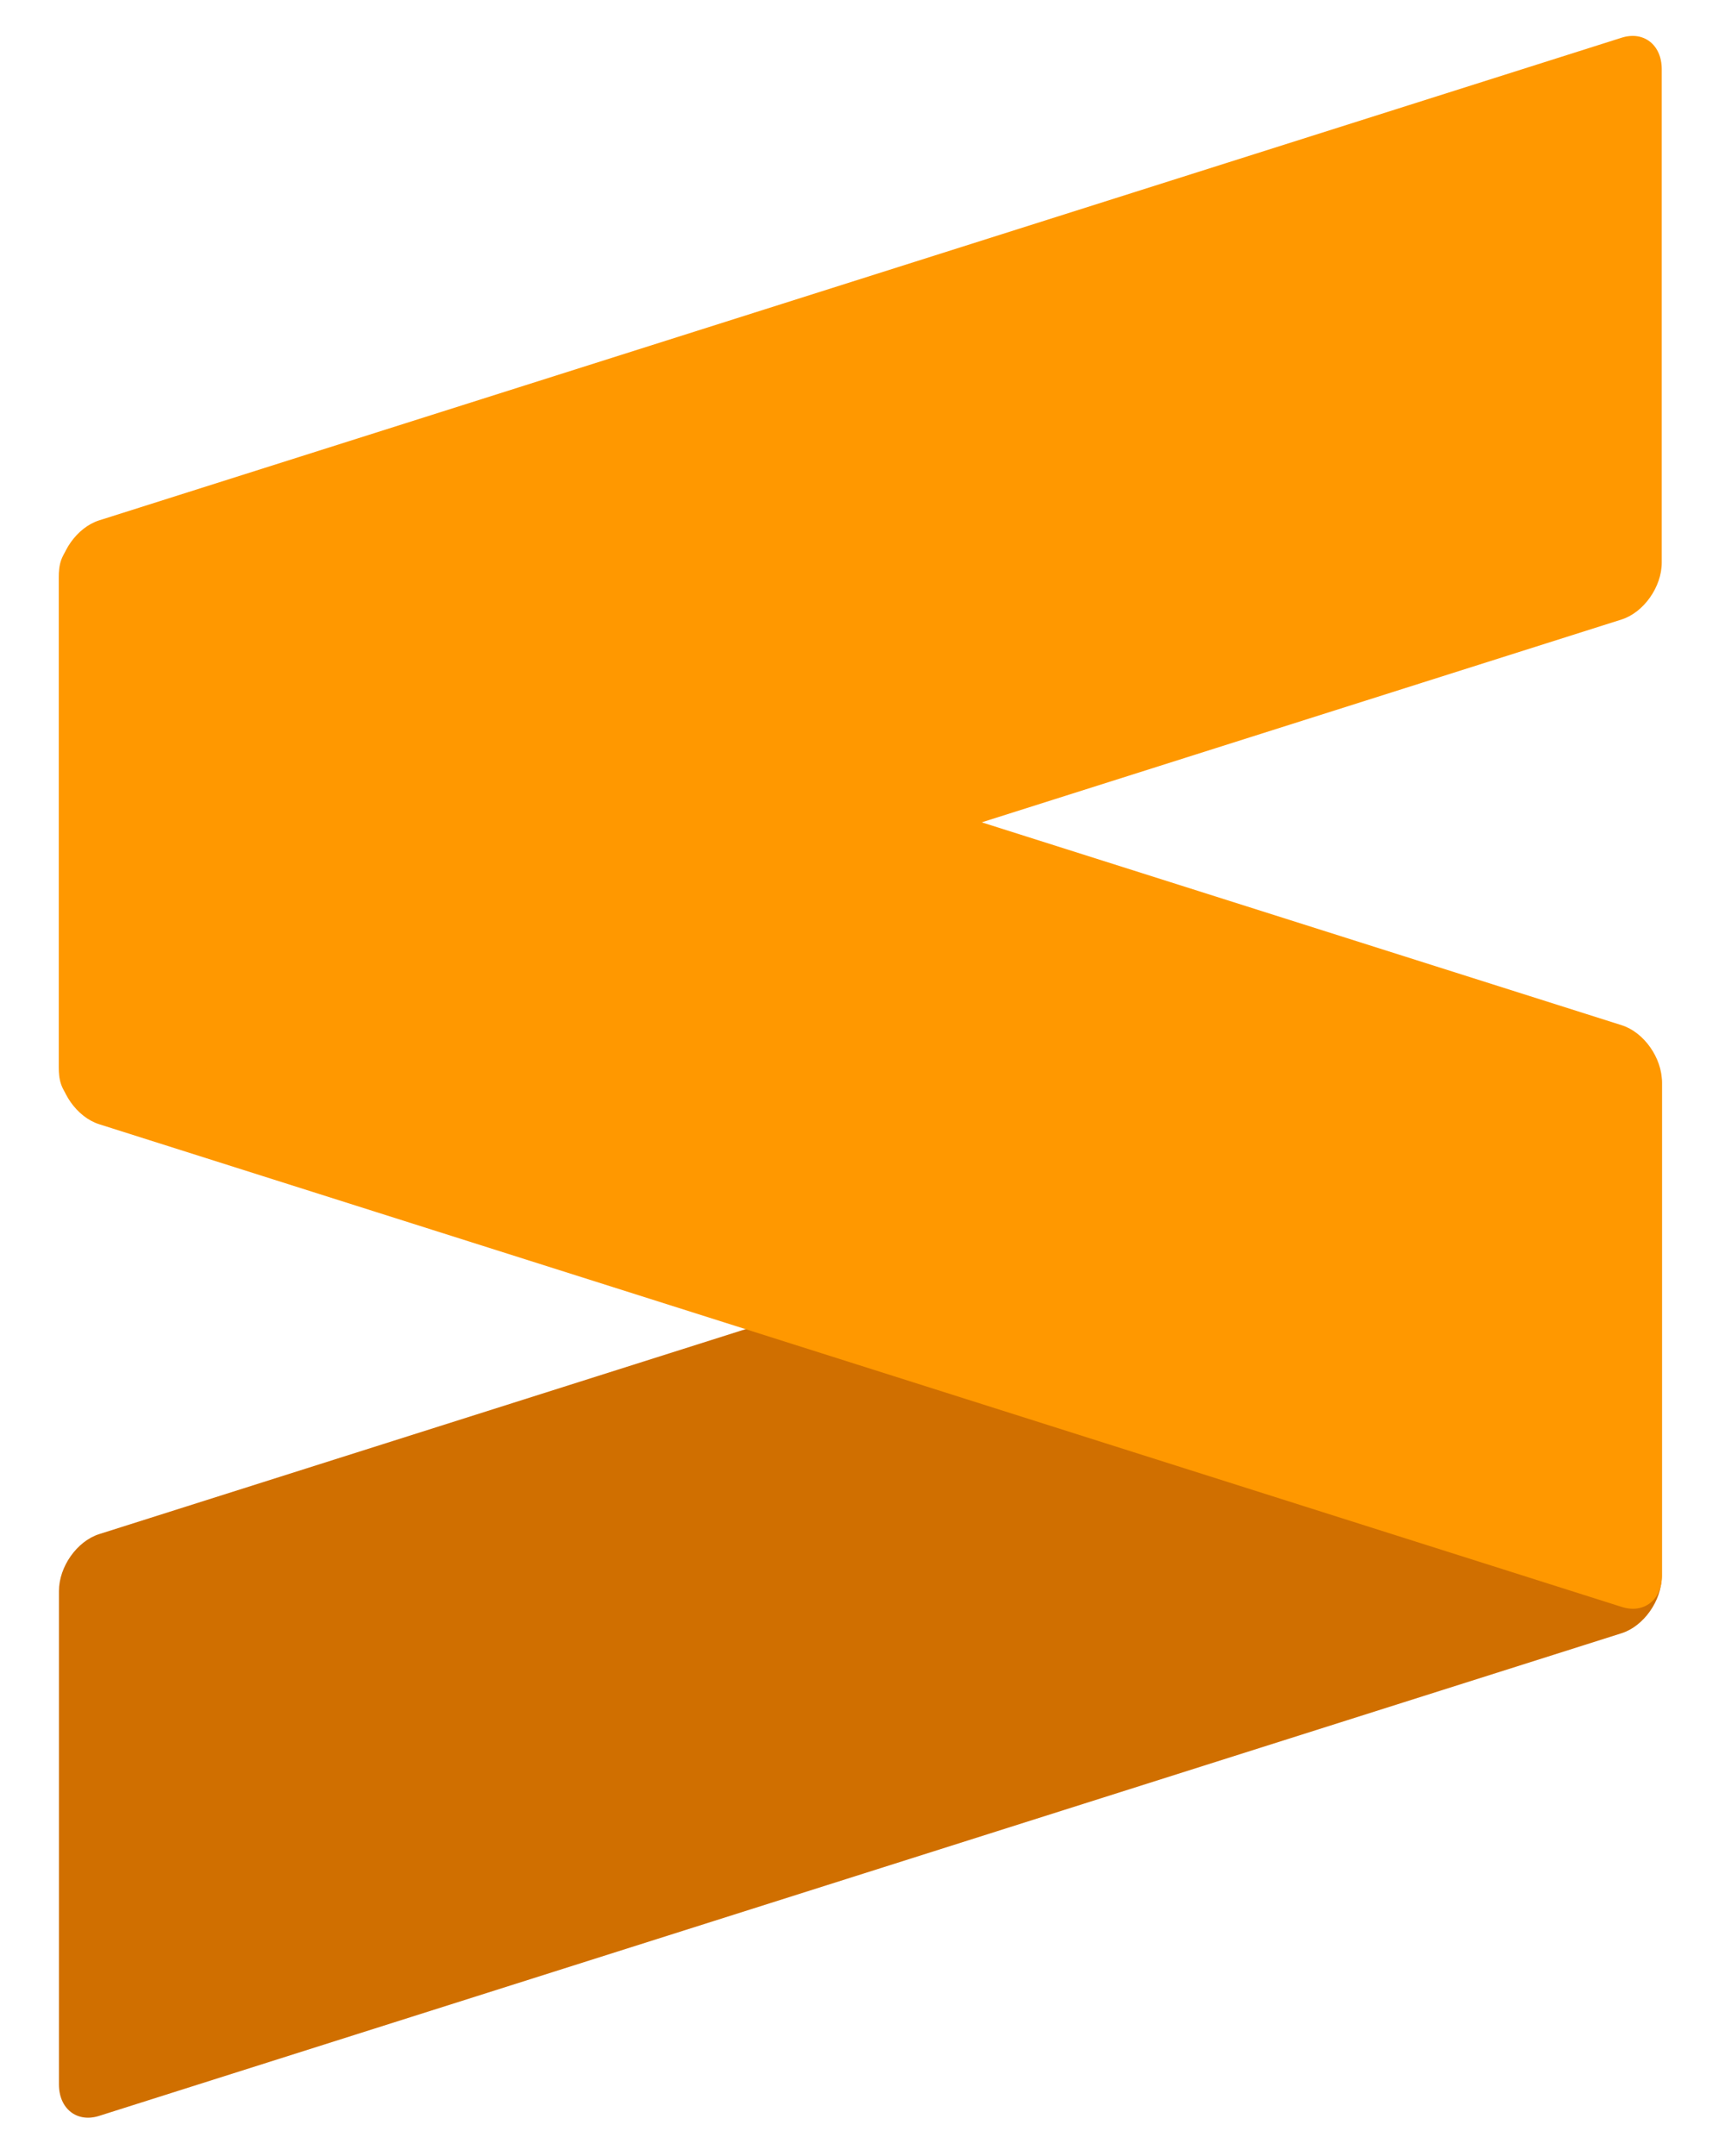 <?xml version="1.0" encoding="UTF-8"?>
<svg xmlns="http://www.w3.org/2000/svg" width="24" height="30" viewBox="0 0 24 30" fill="none">
  <g clip-path="url(#clip0_13309_1447)">
    <path d="M23.12 15.069C23.12 14.729 22.869 14.533 22.561 14.63L1.379 21.347C1.071 21.445 0.82 21.8 0.82 22.139V29.004C0.82 29.343 1.071 29.54 1.379 29.442L22.561 22.726C22.869 22.628 23.12 22.273 23.12 21.933V15.069Z" fill="url(#paint0_linear_13309_1447)"></path>
    <path d="M0.82 14.851C0.82 15.19 1.071 15.545 1.379 15.643L22.564 22.36C22.872 22.458 23.123 22.262 23.123 21.923V15.058C23.123 14.719 22.872 14.364 22.564 14.266L1.379 7.549C1.071 7.451 0.82 7.646 0.82 7.986V14.851Z" fill="#FF9800"></path>
    <path d="M23.12 0.963C23.12 0.624 22.869 0.427 22.561 0.525L1.379 7.241C1.071 7.339 0.82 7.694 0.82 8.034V14.898C0.82 15.238 1.071 15.434 1.379 15.336L22.561 8.62C22.869 8.522 23.12 8.167 23.12 7.828V0.963Z" fill="#FF9800"></path>
  </g>
  <defs>
    <linearGradient id="paint0_linear_13309_1447" x1="1229.89" y1="886.676" x2="1323.41" y2="573.94" gradientUnits="userSpaceOnUse">
      <stop stop-color="#FF9700"></stop>
      <stop offset="0.53" stop-color="#F48E00"></stop>
      <stop offset="1" stop-color="#D06F00"></stop>
    </linearGradient>
    <clipPath id="clip0_13309_1447">
      <rect width="22.361" height="29" fill="white" transform="translate(0.82 0.5)"></rect>
    </clipPath>
  </defs>
</svg>
